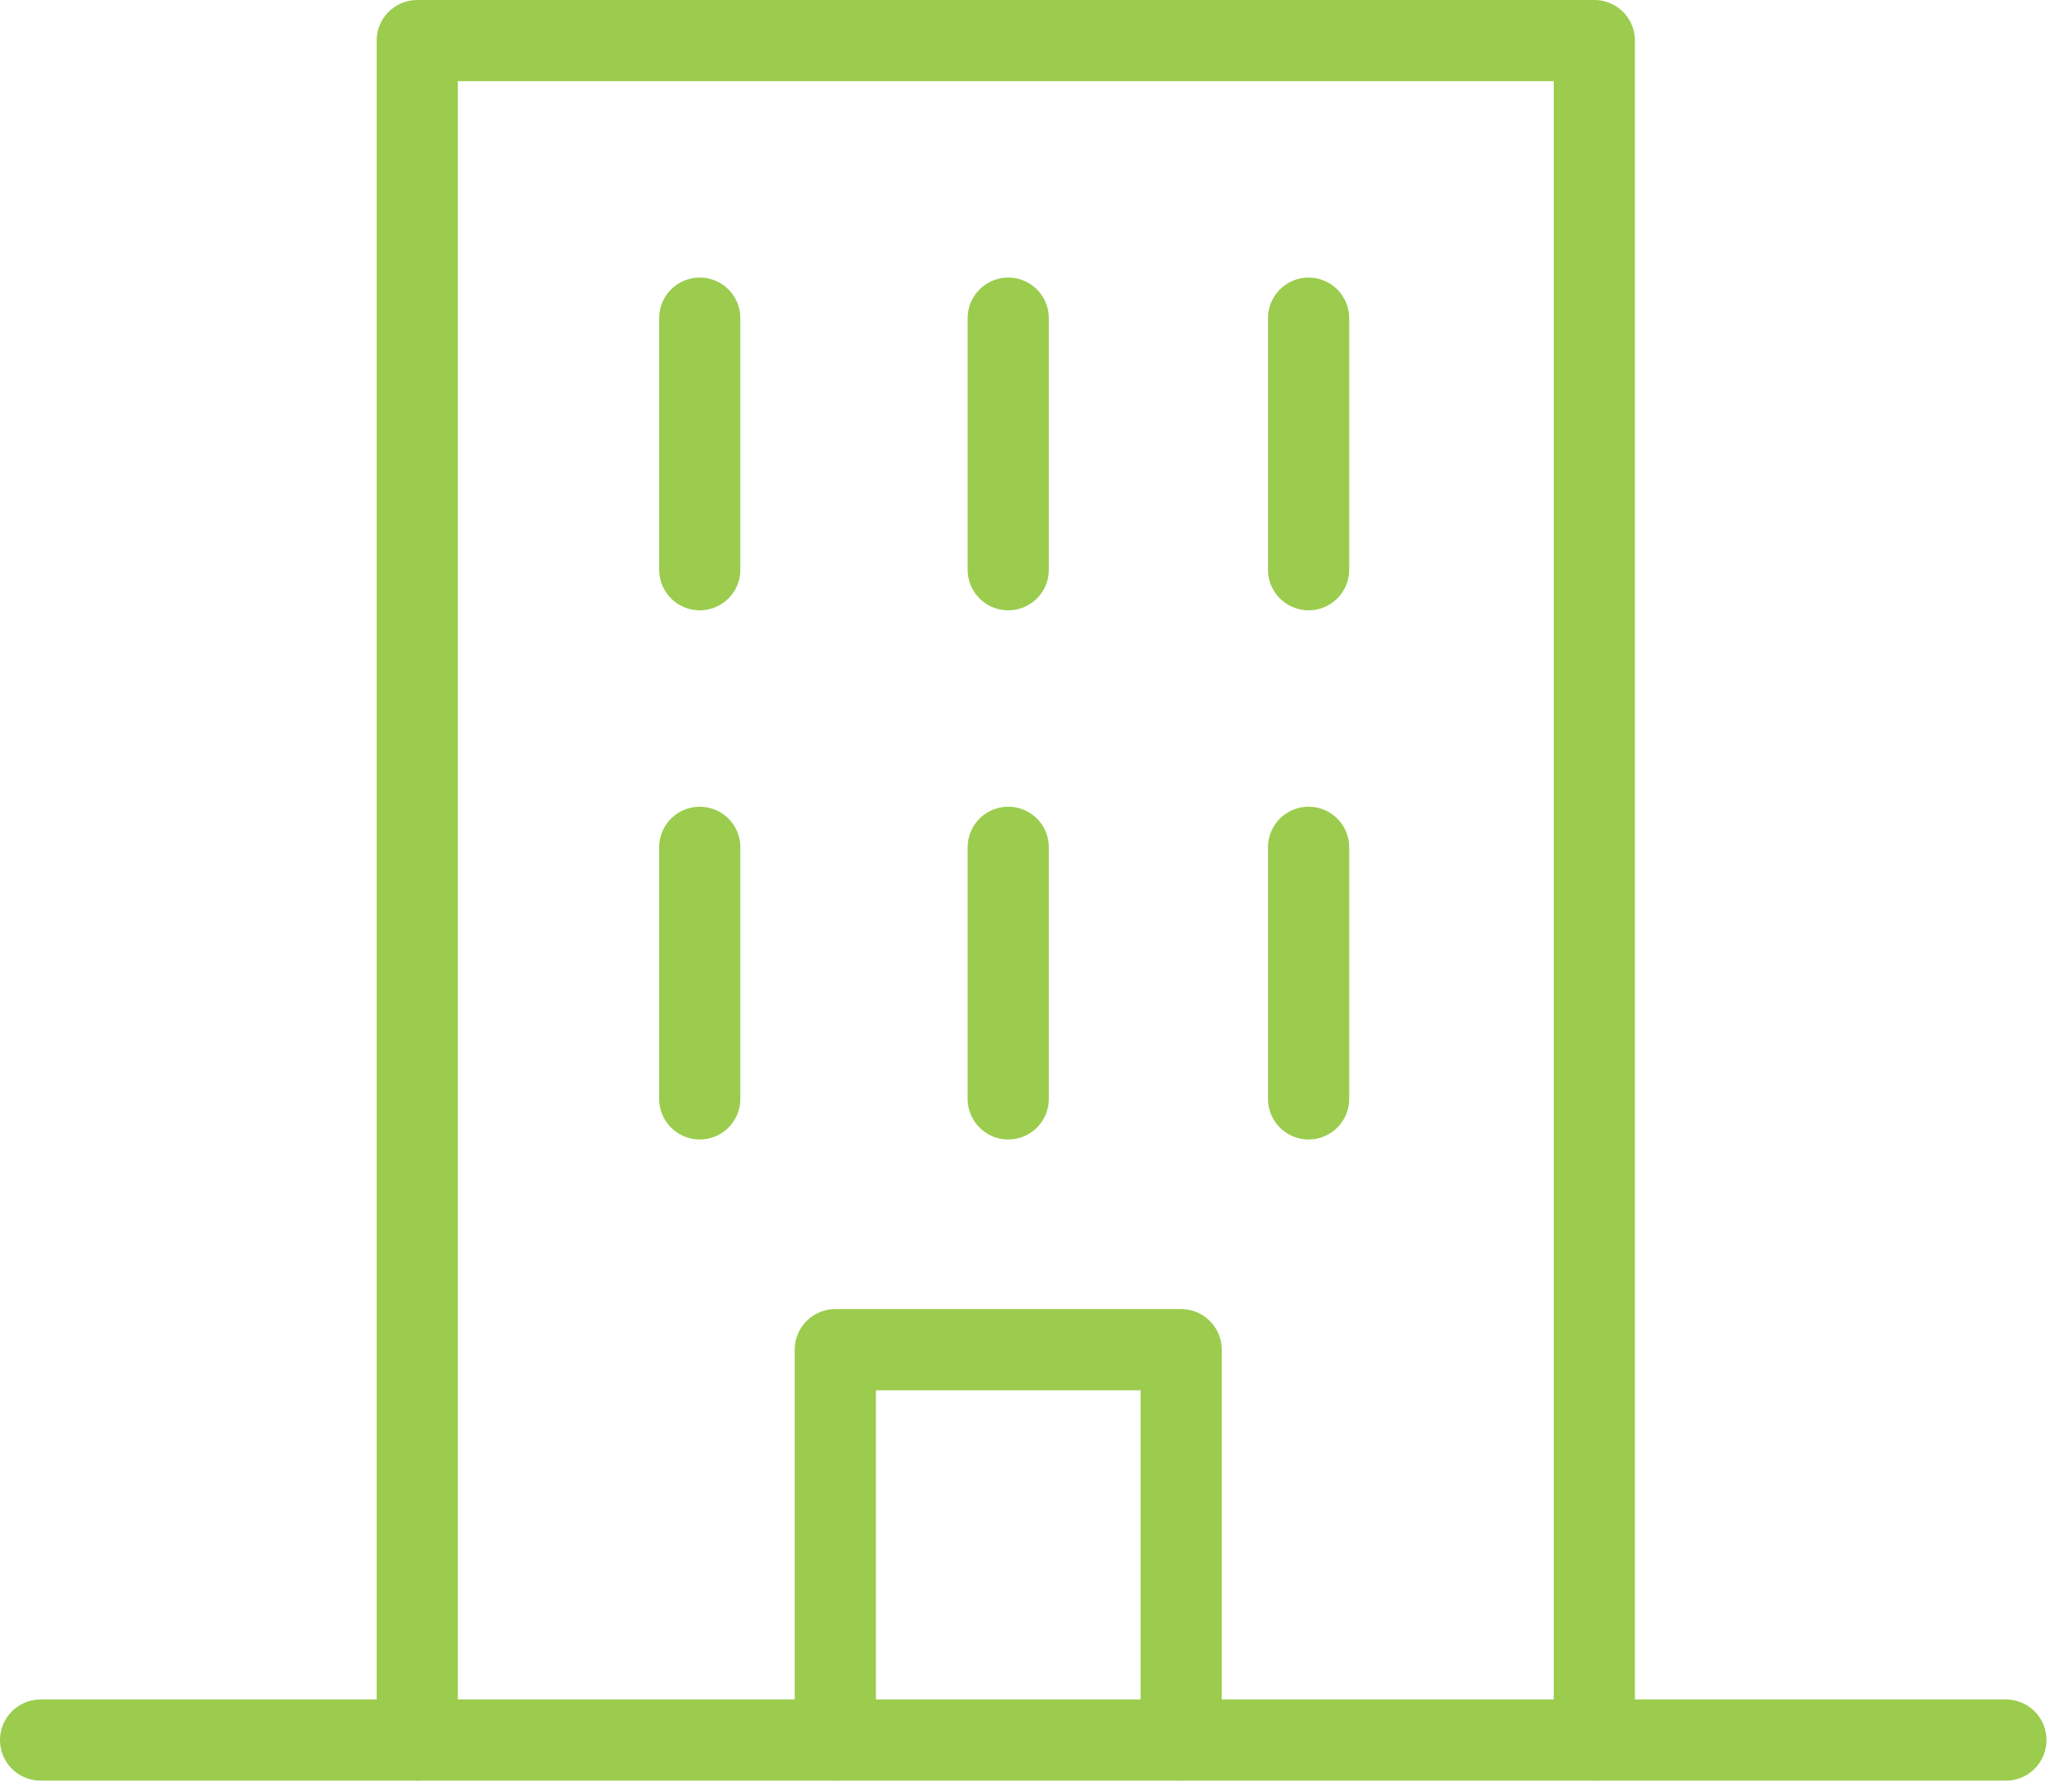<?xml version="1.0" encoding="UTF-8" standalone="no"?>
<svg xmlns="http://www.w3.org/2000/svg" xmlns:xlink="http://www.w3.org/1999/xlink" xmlns:serif="http://www.serif.com/" width="106px" height="92px" version="1.1" xml:space="preserve" style="fill-rule:evenodd;clip-rule:evenodd;stroke-linecap:round;stroke-linejoin:round;">
  <g transform="matrix(4.167,0,0,4.167,0,0)">
    <g id="Layer_1-2">
      <g>
        <path d="M0.5,21.44L24.71,21.44" style="fill:none;fill-rule:nonzero;stroke:rgb(155,204,78);stroke-width:1px;"></path>
        <path d="M19.64,21.44L19.64,0.5L5.14,0.5L5.14,21.44" style="fill:none;fill-rule:nonzero;stroke:rgb(155,204,78);stroke-width:1px;"></path>
        <path d="M10.29,21.44L10.29,16.63L14.55,16.63L14.55,21.44" style="fill:none;fill-rule:nonzero;stroke:rgb(155,204,78);stroke-width:1px;"></path>
        <path d="M8.62,3.92L8.62,7.02" style="fill:none;fill-rule:nonzero;stroke:rgb(155,204,78);stroke-width:1px;"></path>
        <path d="M12.42,3.92L12.42,7.02" style="fill:none;fill-rule:nonzero;stroke:rgb(155,204,78);stroke-width:1px;"></path>
        <path d="M16.12,3.92L16.12,7.02" style="fill:none;fill-rule:nonzero;stroke:rgb(155,204,78);stroke-width:1px;"></path>
        <path d="M8.62,10.44L8.62,13.54" style="fill:none;fill-rule:nonzero;stroke:rgb(155,204,78);stroke-width:1px;"></path>
        <path d="M12.42,10.44L12.42,13.54" style="fill:none;fill-rule:nonzero;stroke:rgb(155,204,78);stroke-width:1px;"></path>
        <path d="M16.12,10.44L16.12,13.54" style="fill:none;fill-rule:nonzero;stroke:rgb(155,204,78);stroke-width:1px;"></path>
      </g>
    </g>
  </g>
</svg>

